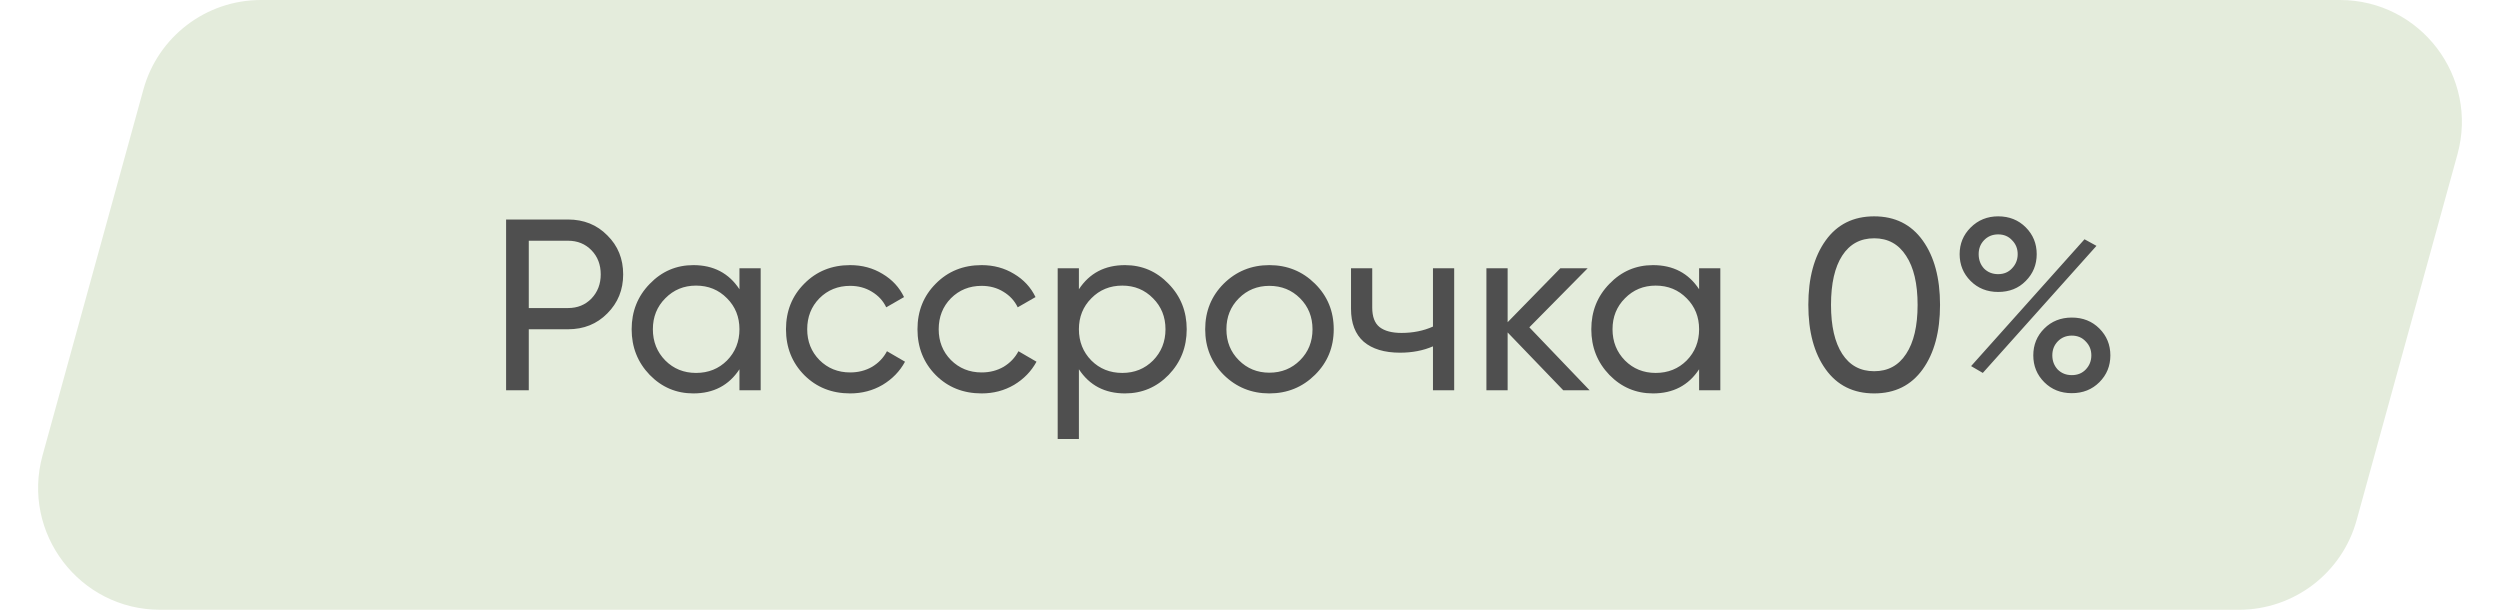 <?xml version="1.0" encoding="UTF-8"?> <svg xmlns="http://www.w3.org/2000/svg" width="205" height="50" viewBox="0 0 205 50" fill="none"> <path d="M11.758 7.343C12.953 3.005 16.899 0 21.398 0H191.871C198.476 0 203.266 6.29 201.511 12.657L193.242 42.657C192.047 46.995 188.101 50 183.602 50H13.129C6.524 50 1.734 43.71 3.489 37.343L11.758 7.343Z" fill="#E4ECDC"></path> <path d="M46.58 18C47.873 18 48.947 18.433 49.8 19.3C50.667 20.153 51.1 21.22 51.1 22.5C51.1 23.767 50.667 24.833 49.8 25.7C48.947 26.567 47.873 27 46.58 27H43.36V32H41.5V18H46.58ZM46.58 25.26C47.353 25.26 47.993 25 48.5 24.48C49.007 23.947 49.26 23.287 49.26 22.5C49.26 21.7 49.007 21.04 48.5 20.52C47.993 20 47.353 19.74 46.58 19.74H43.36V25.26H46.58ZM60.635 22H62.375V32H60.635V30.28C59.769 31.6 58.508 32.26 56.855 32.26C55.455 32.26 54.262 31.753 53.275 30.74C52.288 29.713 51.795 28.467 51.795 27C51.795 25.533 52.288 24.293 53.275 23.28C54.262 22.253 55.455 21.74 56.855 21.74C58.508 21.74 59.769 22.4 60.635 23.72V22ZM57.075 30.58C58.089 30.58 58.935 30.24 59.615 29.56C60.295 28.867 60.635 28.013 60.635 27C60.635 25.987 60.295 25.14 59.615 24.46C58.935 23.767 58.089 23.42 57.075 23.42C56.075 23.42 55.235 23.767 54.555 24.46C53.875 25.14 53.535 25.987 53.535 27C53.535 28.013 53.875 28.867 54.555 29.56C55.235 30.24 56.075 30.58 57.075 30.58ZM69.711 32.26C68.205 32.26 66.951 31.76 65.951 30.76C64.951 29.747 64.451 28.493 64.451 27C64.451 25.507 64.951 24.26 65.951 23.26C66.951 22.247 68.205 21.74 69.711 21.74C70.698 21.74 71.585 21.98 72.371 22.46C73.158 22.927 73.745 23.56 74.131 24.36L72.671 25.2C72.418 24.667 72.025 24.24 71.491 23.92C70.971 23.6 70.378 23.44 69.711 23.44C68.711 23.44 67.871 23.78 67.191 24.46C66.525 25.14 66.191 25.987 66.191 27C66.191 28 66.525 28.84 67.191 29.52C67.871 30.2 68.711 30.54 69.711 30.54C70.378 30.54 70.978 30.387 71.511 30.08C72.045 29.76 72.451 29.333 72.731 28.8L74.211 29.66C73.785 30.447 73.171 31.08 72.371 31.56C71.571 32.027 70.685 32.26 69.711 32.26ZM80.493 32.26C78.986 32.26 77.733 31.76 76.733 30.76C75.733 29.747 75.233 28.493 75.233 27C75.233 25.507 75.733 24.26 76.733 23.26C77.733 22.247 78.986 21.74 80.493 21.74C81.479 21.74 82.366 21.98 83.153 22.46C83.939 22.927 84.526 23.56 84.913 24.36L83.453 25.2C83.199 24.667 82.806 24.24 82.273 23.92C81.753 23.6 81.159 23.44 80.493 23.44C79.493 23.44 78.653 23.78 77.973 24.46C77.306 25.14 76.973 25.987 76.973 27C76.973 28 77.306 28.84 77.973 29.52C78.653 30.2 79.493 30.54 80.493 30.54C81.159 30.54 81.759 30.387 82.293 30.08C82.826 29.76 83.233 29.333 83.513 28.8L84.993 29.66C84.566 30.447 83.953 31.08 83.153 31.56C82.353 32.027 81.466 32.26 80.493 32.26ZM92.25 21.74C93.65 21.74 94.844 22.253 95.83 23.28C96.817 24.293 97.31 25.533 97.31 27C97.31 28.467 96.817 29.713 95.83 30.74C94.844 31.753 93.65 32.26 92.25 32.26C90.597 32.26 89.337 31.6 88.47 30.28V36H86.73V22H88.47V23.72C89.337 22.4 90.597 21.74 92.25 21.74ZM92.03 30.58C93.03 30.58 93.87 30.24 94.55 29.56C95.23 28.867 95.57 28.013 95.57 27C95.57 25.987 95.23 25.14 94.55 24.46C93.87 23.767 93.03 23.42 92.03 23.42C91.017 23.42 90.17 23.767 89.49 24.46C88.81 25.14 88.47 25.987 88.47 27C88.47 28.013 88.81 28.867 89.49 29.56C90.17 30.24 91.017 30.58 92.03 30.58ZM107.826 30.74C106.8 31.753 105.553 32.26 104.086 32.26C102.62 32.26 101.373 31.753 100.346 30.74C99.333 29.727 98.826 28.48 98.826 27C98.826 25.52 99.333 24.273 100.346 23.26C101.373 22.247 102.62 21.74 104.086 21.74C105.553 21.74 106.8 22.247 107.826 23.26C108.853 24.273 109.366 25.52 109.366 27C109.366 28.48 108.853 29.727 107.826 30.74ZM104.086 30.56C105.086 30.56 105.926 30.22 106.606 29.54C107.286 28.86 107.626 28.013 107.626 27C107.626 25.987 107.286 25.14 106.606 24.46C105.926 23.78 105.086 23.44 104.086 23.44C103.1 23.44 102.266 23.78 101.586 24.46C100.906 25.14 100.566 25.987 100.566 27C100.566 28.013 100.906 28.86 101.586 29.54C102.266 30.22 103.1 30.56 104.086 30.56ZM117.503 22H119.243V32H117.503V28.4C116.703 28.747 115.803 28.92 114.803 28.92C113.523 28.92 112.529 28.62 111.823 28.02C111.129 27.407 110.783 26.507 110.783 25.32V22H112.523V25.22C112.523 25.967 112.723 26.5 113.123 26.82C113.536 27.14 114.136 27.3 114.923 27.3C115.869 27.3 116.729 27.127 117.503 26.78V22ZM130.346 32H128.186L123.626 27.26V32H121.886V22H123.626V26.42L127.946 22H130.186L125.406 26.84L130.346 32ZM139.327 22H141.067V32H139.327V30.28C138.46 31.6 137.2 32.26 135.547 32.26C134.147 32.26 132.953 31.753 131.967 30.74C130.98 29.713 130.487 28.467 130.487 27C130.487 25.533 130.98 24.293 131.967 23.28C132.953 22.253 134.147 21.74 135.547 21.74C137.2 21.74 138.46 22.4 139.327 23.72V22ZM135.767 30.58C136.78 30.58 137.627 30.24 138.307 29.56C138.987 28.867 139.327 28.013 139.327 27C139.327 25.987 138.987 25.14 138.307 24.46C137.627 23.767 136.78 23.42 135.767 23.42C134.767 23.42 133.927 23.767 133.247 24.46C132.567 25.14 132.227 25.987 132.227 27C132.227 28.013 132.567 28.867 133.247 29.56C133.927 30.24 134.767 30.58 135.767 30.58ZM157.663 30.28C156.716 31.6 155.389 32.26 153.683 32.26C151.976 32.26 150.649 31.6 149.703 30.28C148.756 28.96 148.283 27.2 148.283 25C148.283 22.8 148.756 21.04 149.703 19.72C150.649 18.4 151.976 17.74 153.683 17.74C155.389 17.74 156.716 18.4 157.663 19.72C158.609 21.04 159.083 22.8 159.083 25C159.083 27.2 158.609 28.96 157.663 30.28ZM151.063 29.02C151.676 29.967 152.549 30.44 153.683 30.44C154.816 30.44 155.689 29.967 156.303 29.02C156.929 28.073 157.243 26.733 157.243 25C157.243 23.267 156.929 21.927 156.303 20.98C155.689 20.02 154.816 19.54 153.683 19.54C152.549 19.54 151.676 20.013 151.063 20.96C150.449 21.907 150.143 23.253 150.143 25C150.143 26.733 150.449 28.073 151.063 29.02ZM163.85 23.94C162.943 23.94 162.19 23.64 161.59 23.04C160.99 22.44 160.69 21.707 160.69 20.84C160.69 19.987 160.99 19.26 161.59 18.66C162.203 18.047 162.957 17.74 163.85 17.74C164.757 17.74 165.51 18.04 166.11 18.64C166.71 19.24 167.01 19.973 167.01 20.84C167.01 21.707 166.71 22.44 166.11 23.04C165.523 23.64 164.77 23.94 163.85 23.94ZM162.69 22.02C162.997 22.327 163.383 22.48 163.85 22.48C164.317 22.48 164.697 22.32 164.99 22C165.297 21.68 165.45 21.293 165.45 20.84C165.45 20.387 165.297 20.007 164.99 19.7C164.697 19.38 164.317 19.22 163.85 19.22C163.383 19.22 162.997 19.38 162.69 19.7C162.397 20.007 162.25 20.387 162.25 20.84C162.25 21.307 162.397 21.7 162.69 22.02ZM161.63 30.02L170.93 19.62L171.91 20.16L162.59 30.58L161.63 30.02ZM172.15 31.34C171.55 31.94 170.797 32.24 169.89 32.24C168.983 32.24 168.23 31.94 167.63 31.34C167.03 30.74 166.73 30.007 166.73 29.14C166.73 28.273 167.03 27.54 167.63 26.94C168.23 26.34 168.983 26.04 169.89 26.04C170.797 26.04 171.55 26.34 172.15 26.94C172.75 27.54 173.05 28.273 173.05 29.14C173.05 30.007 172.75 30.74 172.15 31.34ZM168.73 30.3C169.037 30.607 169.423 30.76 169.89 30.76C170.357 30.76 170.737 30.607 171.03 30.3C171.337 29.98 171.49 29.593 171.49 29.14C171.49 28.687 171.337 28.307 171.03 28C170.737 27.68 170.357 27.52 169.89 27.52C169.423 27.52 169.037 27.68 168.73 28C168.437 28.307 168.29 28.687 168.29 29.14C168.29 29.593 168.437 29.98 168.73 30.3Z" fill="#4F4F4F"></path> </svg> 